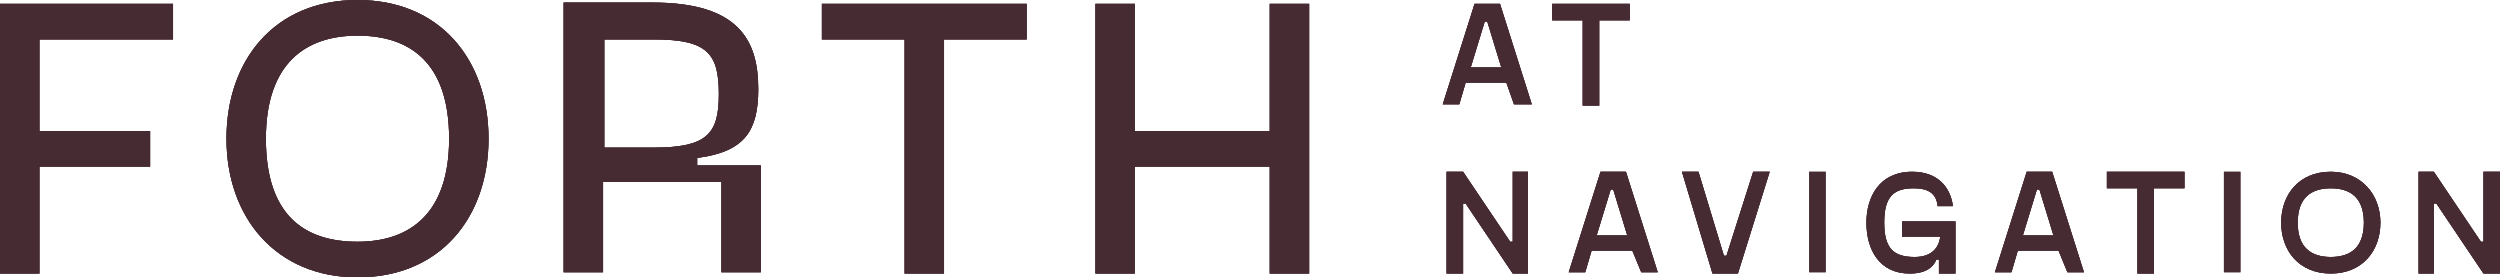<?xml version="1.0" encoding="UTF-8"?> <!-- Generator: Adobe Illustrator 25.0.1, SVG Export Plug-In . SVG Version: 6.00 Build 0) --> <svg xmlns="http://www.w3.org/2000/svg" xmlns:xlink="http://www.w3.org/1999/xlink" version="1.1" id="Layer_1" x="0px" y="0px" viewBox="0 0 196.5 21.8" style="enable-background:new 0 0 196.5 21.8;" xml:space="preserve"> <style type="text/css"> .st0{fill:#E1E4E1;} .st1{fill:#472B33;} .st2{opacity:0.49;} .st3{fill:none;stroke:#FFFFFF;stroke-linecap:square;stroke-miterlimit:10;} .st4{clip-path:url(#SVGID_2_);fill:#472B33;} .st5{fill:none;stroke:#472B33;stroke-miterlimit:10;} .st6{clip-path:url(#SVGID_4_);enable-background:new ;} .st7{clip-path:url(#SVGID_6_);} .st8{clip-path:url(#SVGID_8_);fill:#D4D4D4;} .st9{clip-path:url(#SVGID_8_);} .st10{clip-path:url(#SVGID_12_);enable-background:new ;} .st11{clip-path:url(#SVGID_14_);} .st12{clip-path:url(#SVGID_16_);fill:#D4D4D4;} .st13{clip-path:url(#SVGID_16_);} .st14{clip-path:url(#SVGID_20_);enable-background:new ;} .st15{clip-path:url(#SVGID_22_);} .st16{clip-path:url(#SVGID_24_);fill:#D4D4D4;} .st17{clip-path:url(#SVGID_24_);} .st18{clip-path:url(#SVGID_28_);enable-background:new ;} .st19{clip-path:url(#SVGID_30_);} .st20{clip-path:url(#SVGID_32_);fill:#D4D4D4;} .st21{clip-path:url(#SVGID_32_);} .st22{clip-path:url(#SVGID_36_);fill-rule:evenodd;clip-rule:evenodd;fill:#FFFFFF;} .st23{clip-path:url(#SVGID_38_);fill:#EE694D;} .st24{clip-path:url(#SVGID_40_);enable-background:new ;} .st25{clip-path:url(#SVGID_42_);} .st26{clip-path:url(#SVGID_44_);fill:#D4D4D4;} .st27{clip-path:url(#SVGID_44_);} .st28{clip-path:url(#SVGID_48_);enable-background:new ;} .st29{clip-path:url(#SVGID_50_);} .st30{clip-path:url(#SVGID_52_);fill:#D4D4D4;} .st31{clip-path:url(#SVGID_52_);} .st32{clip-path:url(#SVGID_58_);enable-background:new ;} .st33{clip-path:url(#SVGID_60_);} .st34{clip-path:url(#SVGID_62_);fill:#D4D4D4;} .st35{clip-path:url(#SVGID_62_);} .st36{clip-path:url(#SVGID_68_);} .st37{clip-path:url(#SVGID_70_);fill:#FFFFFF;} .st38{fill:none;stroke:#472B33;stroke-linecap:square;stroke-miterlimit:10;} .st39{clip-path:url(#SVGID_72_);fill:#472B33;} .st40{clip-path:url(#SVGID_76_);enable-background:new ;} .st41{clip-path:url(#SVGID_78_);} .st42{clip-path:url(#SVGID_80_);fill:#D4D4D4;} .st43{clip-path:url(#SVGID_80_);} .st44{fill-rule:evenodd;clip-rule:evenodd;fill:#FFFFFF;} .st45{clip-path:url(#SVGID_92_);} .st46{clip-path:url(#SVGID_94_);fill:#EE694D;} .st47{clip-path:url(#SVGID_96_);} .st48{clip-path:url(#SVGID_98_);fill:#EE694D;} .st49{clip-path:url(#SVGID_100_);} .st50{clip-path:url(#SVGID_102_);fill:#EE694D;} .st51{clip-path:url(#SVGID_104_);} .st52{clip-path:url(#SVGID_106_);fill:#EE694D;} .st53{clip-path:url(#SVGID_108_);enable-background:new ;} .st54{clip-path:url(#SVGID_110_);} .st55{clip-path:url(#SVGID_112_);fill:#D4D4D4;} .st56{clip-path:url(#SVGID_112_);} .st57{clip-path:url(#SVGID_116_);enable-background:new ;} .st58{clip-path:url(#SVGID_118_);} .st59{clip-path:url(#SVGID_120_);fill:#D4D4D4;} .st60{clip-path:url(#SVGID_120_);} .st61{fill:#EE694D;} .st62{clip-path:url(#SVGID_124_);} .st63{clip-path:url(#SVGID_126_);fill:#E1E4E1;} .st64{fill-rule:evenodd;clip-rule:evenodd;fill:#E1E4E1;} .st65{clip-path:url(#SVGID_128_);enable-background:new ;} .st66{clip-path:url(#SVGID_130_);} .st67{clip-path:url(#SVGID_132_);fill:#D4D4D4;} .st68{clip-path:url(#SVGID_132_);} .st69{clip-path:url(#SVGID_136_);} .st70{clip-path:url(#SVGID_138_);fill:#E1E4E1;} .st71{clip-path:url(#SVGID_140_);enable-background:new ;} .st72{clip-path:url(#SVGID_142_);} .st73{clip-path:url(#SVGID_144_);fill:#D4D4D4;} .st74{clip-path:url(#SVGID_144_);} .st75{clip-path:url(#SVGID_148_);} .st76{clip-path:url(#SVGID_150_);fill:#E1E4E1;} .st77{clip-path:url(#SVGID_152_);enable-background:new ;} .st78{clip-path:url(#SVGID_154_);} .st79{clip-path:url(#SVGID_156_);fill:#D4D4D4;} .st80{clip-path:url(#SVGID_156_);} .st81{clip-path:url(#SVGID_160_);} .st82{clip-path:url(#SVGID_162_);fill:#E1E4E1;} .st83{clip-path:url(#SVGID_164_);enable-background:new ;} .st84{clip-path:url(#SVGID_166_);} .st85{clip-path:url(#SVGID_168_);fill:#D4D4D4;} .st86{clip-path:url(#SVGID_168_);} .st87{clip-path:url(#SVGID_172_);} .st88{clip-path:url(#SVGID_174_);fill:#E1E4E1;} .st89{clip-path:url(#SVGID_176_);enable-background:new ;} .st90{clip-path:url(#SVGID_178_);} .st91{clip-path:url(#SVGID_180_);fill:#D4D4D4;} .st92{clip-path:url(#SVGID_180_);} .st93{clip-path:url(#SVGID_184_);} .st94{clip-path:url(#SVGID_186_);fill:#E1E4E1;} .st95{clip-path:url(#SVGID_188_);} .st96{clip-path:url(#SVGID_190_);fill:#E1E4E1;} .st97{fill:#4B2933;} .st98{clip-path:url(#SVGID_194_);} .st99{clip-path:url(#SVGID_196_);fill:#EE694D;} .st100{clip-path:url(#SVGID_198_);} .st101{clip-path:url(#SVGID_200_);fill:#EE694D;} .st102{clip-path:url(#SVGID_202_);} .st103{clip-path:url(#SVGID_204_);fill:#EE694D;} .st104{clip-path:url(#SVGID_206_);} .st105{clip-path:url(#SVGID_208_);fill:#EE694D;} .st106{clip-path:url(#SVGID_210_);} .st107{clip-path:url(#SVGID_212_);fill:#EE694D;} .st108{clip-path:url(#SVGID_214_);} .st109{clip-path:url(#SVGID_216_);fill:#EE694D;} .st110{clip-path:url(#SVGID_218_);} .st111{clip-path:url(#SVGID_220_);fill:#EE694D;} .st112{clip-path:url(#SVGID_222_);} .st113{clip-path:url(#SVGID_224_);fill:#EE694D;} .st114{clip-path:url(#SVGID_226_);} .st115{clip-path:url(#SVGID_228_);fill:#EE694D;} .st116{clip-path:url(#SVGID_230_);} .st117{clip-path:url(#SVGID_232_);fill:#EE694D;} .st118{clip-path:url(#SVGID_234_);} .st119{clip-path:url(#SVGID_236_);fill:#EE694D;} .st120{clip-path:url(#SVGID_238_);} .st121{clip-path:url(#SVGID_240_);fill:#EE694D;} .st122{clip-path:url(#SVGID_242_);} .st123{clip-path:url(#SVGID_244_);fill:#EE694D;} .st124{clip-path:url(#SVGID_246_);} .st125{clip-path:url(#SVGID_248_);fill:#EE694D;} .st126{clip-path:url(#SVGID_250_);} .st127{clip-path:url(#SVGID_252_);fill:#EE694D;} .st128{clip-path:url(#SVGID_254_);} .st129{clip-path:url(#SVGID_256_);fill:#EE694D;} .st130{clip-path:url(#SVGID_258_);} .st131{clip-path:url(#SVGID_260_);fill:#EE694D;} .st132{clip-path:url(#SVGID_262_);} .st133{clip-path:url(#SVGID_264_);fill:#EE694D;} .st134{clip-path:url(#SVGID_266_);} .st135{clip-path:url(#SVGID_268_);fill:#EE694D;} .st136{clip-path:url(#SVGID_270_);} .st137{clip-path:url(#SVGID_272_);fill:#EE694D;} .st138{clip-path:url(#SVGID_274_);} .st139{clip-path:url(#SVGID_276_);fill:#EE694D;} .st140{clip-path:url(#SVGID_278_);} .st141{clip-path:url(#SVGID_280_);fill:#EE694D;} .st142{clip-path:url(#SVGID_282_);} .st143{clip-path:url(#SVGID_284_);fill:#EE694D;} .st144{clip-path:url(#SVGID_286_);} .st145{clip-path:url(#SVGID_288_);fill:#EE694D;} .st146{clip-path:url(#SVGID_290_);} .st147{clip-path:url(#SVGID_292_);fill:#EE694D;} .st148{clip-path:url(#SVGID_294_);} .st149{clip-path:url(#SVGID_296_);fill:#EE694D;} .st150{clip-path:url(#SVGID_298_);} .st151{clip-path:url(#SVGID_300_);fill:#EE694D;} .st152{clip-path:url(#SVGID_302_);} .st153{clip-path:url(#SVGID_304_);fill:#EE694D;} .st154{clip-path:url(#SVGID_306_);} .st155{clip-path:url(#SVGID_308_);fill:#EE694D;} .st156{clip-path:url(#SVGID_310_);} .st157{clip-path:url(#SVGID_312_);fill:#EE694D;} .st158{clip-path:url(#SVGID_314_);} .st159{clip-path:url(#SVGID_316_);fill:#EE694D;} .st160{fill:#ED6A4D;stroke:#EE694D;stroke-miterlimit:10;} .st161{clip-path:url(#SVGID_318_);} .st162{clip-path:url(#SVGID_320_);fill:#EE694D;} .st163{clip-path:url(#SVGID_322_);} .st164{clip-path:url(#SVGID_324_);fill:#EE694D;} .st165{clip-path:url(#SVGID_326_);} .st166{clip-path:url(#SVGID_328_);fill:#EE694D;} .st167{clip-path:url(#SVGID_330_);} .st168{clip-path:url(#SVGID_332_);fill:#EE694D;} .st169{clip-path:url(#SVGID_334_);} .st170{clip-path:url(#SVGID_336_);fill:#EE694D;} .st171{clip-path:url(#SVGID_338_);} .st172{clip-path:url(#SVGID_340_);fill:#EE694D;} .st173{clip-path:url(#SVGID_342_);} .st174{clip-path:url(#SVGID_344_);fill:#EE694D;} .st175{clip-path:url(#SVGID_346_);} .st176{clip-path:url(#SVGID_348_);fill:#EE694D;} .st177{clip-path:url(#SVGID_350_);} .st178{clip-path:url(#SVGID_352_);fill:#EE694D;} .st179{clip-path:url(#SVGID_354_);} .st180{clip-path:url(#SVGID_356_);fill:#EE694D;} .st181{clip-path:url(#SVGID_358_);} .st182{clip-path:url(#SVGID_360_);fill:#EE694D;} .st183{clip-path:url(#SVGID_362_);} .st184{clip-path:url(#SVGID_364_);fill:#EE694D;} .st185{clip-path:url(#SVGID_366_);} .st186{clip-path:url(#SVGID_368_);fill:#EE694D;} .st187{clip-path:url(#SVGID_370_);} .st188{clip-path:url(#SVGID_372_);fill:#EE694D;} .st189{fill:none;stroke:#EE694D;stroke-miterlimit:10;} .st190{clip-path:url(#SVGID_373_);} .st191{clip-path:url(#SVGID_375_);} .st192{clip-path:url(#SVGID_377_);} .st193{clip-path:url(#SVGID_379_);} .st194{clip-path:url(#SVGID_381_);} .st195{clip-path:url(#SVGID_383_);} .st196{clip-path:url(#SVGID_385_);} .st197{clip-path:url(#SVGID_387_);} .st198{clip-path:url(#SVGID_389_);} .st199{clip-path:url(#SVGID_391_);} .st200{clip-path:url(#SVGID_394_);} .st201{clip-path:url(#SVGID_396_);} .st202{clip-path:url(#SVGID_398_);} .st203{clip-path:url(#SVGID_401_);} .st204{clip-path:url(#SVGID_403_);} .st205{clip-path:url(#SVGID_405_);} .st206{clip-path:url(#SVGID_406_);fill:#472B33;} .st207{enable-background:new ;} .st208{clip-path:url(#SVGID_407_);} .st209{clip-path:url(#SVGID_408_);fill:#472B33;} .st210{clip-path:url(#SVGID_409_);} .st211{clip-path:url(#SVGID_410_);fill:#472B33;} .st212{clip-path:url(#SVGID_411_);} .st213{clip-path:url(#SVGID_412_);fill:#472B33;} .st214{clip-path:url(#SVGID_413_);} .st215{clip-path:url(#SVGID_414_);fill:#472B33;} .st216{clip-path:url(#SVGID_415_);} .st217{clip-path:url(#SVGID_416_);fill:#472B33;} .st218{clip-path:url(#SVGID_417_);} .st219{clip-path:url(#SVGID_418_);fill:#472B33;} .st220{clip-path:url(#SVGID_419_);} .st221{clip-path:url(#SVGID_420_);fill:#472B33;} .st222{clip-path:url(#SVGID_421_);} .st223{clip-path:url(#SVGID_422_);fill:#472B33;} .st224{clip-path:url(#SVGID_423_);} .st225{clip-path:url(#SVGID_424_);fill:#472B33;} .st226{clip-path:url(#SVGID_425_);fill:#472B33;} .st227{clip-path:url(#SVGID_426_);} .st228{clip-path:url(#SVGID_427_);fill:#472B33;} .st229{clip-path:url(#SVGID_428_);} .st230{clip-path:url(#SVGID_429_);fill:#472B33;} .st231{clip-path:url(#SVGID_430_);} .st232{clip-path:url(#SVGID_431_);fill:#472B33;} .st233{clip-path:url(#SVGID_432_);fill:#472B33;} .st234{clip-path:url(#SVGID_433_);} .st235{clip-path:url(#SVGID_434_);fill:#472B33;} .st236{clip-path:url(#SVGID_435_);} .st237{clip-path:url(#SVGID_436_);fill:#472B33;} .st238{clip-path:url(#SVGID_437_);} .st239{clip-path:url(#SVGID_439_);} .st240{clip-path:url(#SVGID_441_);} .st241{clip-path:url(#SVGID_443_);} .st242{clip-path:url(#SVGID_445_);} .st243{clip-path:url(#SVGID_447_);} .st244{clip-path:url(#SVGID_449_);} .st245{clip-path:url(#SVGID_451_);} .st246{clip-path:url(#SVGID_453_);} .st247{clip-path:url(#SVGID_455_);} .st248{clip-path:url(#SVGID_458_);} .st249{clip-path:url(#SVGID_460_);} .st250{clip-path:url(#SVGID_462_);} .st251{clip-path:url(#SVGID_465_);} .st252{clip-path:url(#SVGID_467_);} .st253{clip-path:url(#SVGID_470_);} .st254{clip-path:url(#SVGID_474_);} .st255{clip-path:url(#SVGID_478_);} .st256{clip-path:url(#SVGID_482_);} .st257{clip-path:url(#SVGID_486_);} .st258{clip-path:url(#SVGID_490_);} .st259{clip-path:url(#SVGID_494_);} .st260{clip-path:url(#SVGID_498_);} .st261{clip-path:url(#SVGID_502_);} .st262{clip-path:url(#SVGID_506_);} .st263{clip-path:url(#SVGID_512_);} .st264{clip-path:url(#SVGID_516_);} .st265{clip-path:url(#SVGID_520_);} .st266{clip-path:url(#SVGID_526_);} .st267{clip-path:url(#SVGID_530_);} .st268{clip-path:url(#SVGID_534_);} .st269{clip-path:url(#SVGID_536_);fill:#472B33;} .st270{clip-path:url(#SVGID_538_);} .st271{clip-path:url(#SVGID_540_);fill:#472B33;} .st272{clip-path:url(#SVGID_542_);} .st273{clip-path:url(#SVGID_544_);fill:#472B33;} .st274{clip-path:url(#SVGID_546_);} .st275{clip-path:url(#SVGID_548_);fill:#472B33;} .st276{clip-path:url(#SVGID_550_);} .st277{clip-path:url(#SVGID_552_);fill:#472B33;} .st278{clip-path:url(#SVGID_554_);} .st279{clip-path:url(#SVGID_558_);fill:#472B33;} .st280{clip-path:url(#SVGID_562_);} .st281{clip-path:url(#SVGID_566_);fill:#472B33;} .st282{clip-path:url(#SVGID_570_);} .st283{clip-path:url(#SVGID_574_);fill:#472B33;} .st284{clip-path:url(#SVGID_578_);} .st285{clip-path:url(#SVGID_582_);fill:#472B33;} .st286{clip-path:url(#SVGID_586_);} .st287{clip-path:url(#SVGID_590_);fill:#472B33;} .st288{clip-path:url(#SVGID_594_);fill:#472B33;} .st289{clip-path:url(#SVGID_598_);} .st290{clip-path:url(#SVGID_602_);fill:#472B33;} .st291{clip-path:url(#SVGID_606_);} .st292{clip-path:url(#SVGID_610_);fill:#472B33;} .st293{clip-path:url(#SVGID_614_);} .st294{clip-path:url(#SVGID_618_);fill:#472B33;} .st295{clip-path:url(#SVGID_622_);fill:#472B33;} .st296{clip-path:url(#SVGID_626_);} .st297{clip-path:url(#SVGID_630_);fill:#472B33;} .st298{clip-path:url(#SVGID_634_);} .st299{clip-path:url(#SVGID_638_);fill:#472B33;} .st300{clip-path:url(#SVGID_642_);} .st301{clip-path:url(#SVGID_650_);} .st302{clip-path:url(#SVGID_658_);} .st303{clip-path:url(#SVGID_666_);} .st304{clip-path:url(#SVGID_674_);} .st305{clip-path:url(#SVGID_682_);} .st306{clip-path:url(#SVGID_690_);} .st307{clip-path:url(#SVGID_698_);} .st308{clip-path:url(#SVGID_706_);} .st309{clip-path:url(#SVGID_714_);} .st310{clip-path:url(#SVGID_726_);} .st311{clip-path:url(#SVGID_734_);} .st312{clip-path:url(#SVGID_742_);} .st313{clip-path:url(#SVGID_750_);} .st314{clip-path:url(#SVGID_754_);} </style> <g> <g> <g> <defs> <polygon id="SVGID_469_" points="0,0.3 0,21.5 3.1,21.5 3.1,13.1 11.8,13.1 11.8,10.3 3.1,10.3 3.1,3.1 13.6,3.1 13.6,0.3 "></polygon> </defs> <clipPath id="SVGID_2_"> <use xlink:href="#SVGID_469_" style="overflow:visible;"></use> </clipPath> <g style="clip-path:url(#SVGID_2_);"> <defs> <rect id="SVGID_471_" x="-53.2" y="-35.5" width="1080" height="810"></rect> </defs> <clipPath id="SVGID_4_"> <use xlink:href="#SVGID_471_" style="overflow:visible;"></use> </clipPath> </g> </g> <g> <g> <g> <g> <defs> <path id="SVGID_473_" d="M28.1,0c-6.5,0-10.3,4.7-10.3,10.9c0,6.2,3.9,10.9,10.3,10.9c6.5,0,10.3-4.7,10.3-10.9 C38.4,4.7,34.6,0,28.1,0 M28.1,19c-4.2,0-7.2-2.1-7.2-8.1c0-5.9,3.1-8.1,7.2-8.1c4.1,0,7.2,2.1,7.2,8.1 C35.3,16.8,32.2,19,28.1,19"></path> </defs> <clipPath id="SVGID_6_"> <use xlink:href="#SVGID_473_" style="overflow:visible;"></use> </clipPath> <g class="st7"> <defs> <rect id="SVGID_475_" x="17.2" y="-0.2" width="21.8" height="22.5"></rect> </defs> <clipPath id="SVGID_8_"> <use xlink:href="#SVGID_475_" style="overflow:visible;"></use> </clipPath> </g> </g> </g> </g> </g> <g> <defs> <polygon id="SVGID_477_" points="64.6,3.1 71.1,3.1 71.1,21.5 74.2,21.5 74.2,3.1 80.7,3.1 80.7,0.3 64.6,0.3 "></polygon> </defs> <clipPath id="SVGID_10_"> <use xlink:href="#SVGID_477_" style="overflow:visible;"></use> </clipPath> <g style="clip-path:url(#SVGID_10_);"> <defs> <rect id="SVGID_479_" x="-53.2" y="-35.5" width="1080" height="810"></rect> </defs> <clipPath id="SVGID_12_"> <use xlink:href="#SVGID_479_" style="overflow:visible;"></use> </clipPath> </g> </g> <g> <defs> <polygon id="SVGID_481_" points="99.8,0.3 99.8,10.3 89.2,10.3 89.2,0.3 86.1,0.3 86.1,21.5 89.2,21.5 89.2,13.1 99.8,13.1 99.8,21.5 102.9,21.5 102.9,0.3 "></polygon> </defs> <clipPath id="SVGID_14_"> <use xlink:href="#SVGID_481_" style="overflow:visible;"></use> </clipPath> <g class="st11"> <defs> <rect id="SVGID_483_" x="-53.2" y="-35.5" width="1080" height="810"></rect> </defs> <clipPath id="SVGID_16_"> <use xlink:href="#SVGID_483_" style="overflow:visible;"></use> </clipPath> </g> </g> <g> <defs> <path id="SVGID_485_" d="M54.9,12.4c3.7-0.5,4.7-2.2,4.7-5.4c0-3.8-1.5-6.8-8.3-6.8h-7v21.2h3.1v-7.1h9.3v7.1h3.1v-8.4h-5V12.4z M47.5,11.6V3.1h3.9c4.2,0,5.1,1.1,5.1,4.3c0,3.1-0.9,4.2-5.1,4.2H47.5z"></path> </defs> <clipPath id="SVGID_18_"> <use xlink:href="#SVGID_485_" style="overflow:visible;"></use> </clipPath> <g style="clip-path:url(#SVGID_18_);"> <defs> <rect id="SVGID_487_" x="-53.2" y="-35.5" width="1080" height="810"></rect> </defs> <clipPath id="SVGID_20_"> <use xlink:href="#SVGID_487_" style="overflow:visible;"></use> </clipPath> </g> </g> <g> <defs> <path id="SVGID_489_" d="M118.4,6.5h-3.2l-0.5,1.7h-1.3l2.5-7.9h2l2.5,7.9H119L118.4,6.5z M118,5.3l-1.1-3.6h-0.2l-1.1,3.6H118z "></path> </defs> <clipPath id="SVGID_22_"> <use xlink:href="#SVGID_489_" style="overflow:visible;"></use> </clipPath> <g class="st15"> <defs> <rect id="SVGID_491_" x="-53.2" y="-35.5" width="1080" height="810"></rect> </defs> <clipPath id="SVGID_24_"> <use xlink:href="#SVGID_491_" style="overflow:visible;"></use> </clipPath> </g> </g> <g> <defs> <polygon id="SVGID_493_" points="128.1,1.6 125.7,1.6 125.7,8.3 124.4,8.3 124.4,1.6 122,1.6 122,0.3 128.1,0.3 "></polygon> </defs> <clipPath id="SVGID_26_"> <use xlink:href="#SVGID_493_" style="overflow:visible;"></use> </clipPath> <g style="clip-path:url(#SVGID_26_);"> <defs> <rect id="SVGID_495_" x="-53.2" y="-35.5" width="1080" height="810"></rect> </defs> <clipPath id="SVGID_28_"> <use xlink:href="#SVGID_495_" style="overflow:visible;"></use> </clipPath> </g> </g> <g> <defs> <polygon id="SVGID_497_" points="120.1,13.5 120.1,21.5 118.9,21.5 115.2,16 115,16 115,21.5 113.7,21.5 113.7,13.5 115,13.5 118.7,19 118.9,19 118.9,13.5 "></polygon> </defs> <clipPath id="SVGID_30_"> <use xlink:href="#SVGID_497_" style="overflow:visible;"></use> </clipPath> <g class="st19"> <defs> <rect id="SVGID_499_" x="-53.2" y="-35.5" width="1080" height="810"></rect> </defs> <clipPath id="SVGID_32_"> <use xlink:href="#SVGID_499_" style="overflow:visible;"></use> </clipPath> </g> </g> <g> <defs> <path id="SVGID_501_" d="M128.3,19.7h-3.2l-0.5,1.7h-1.3l2.5-7.9h2l2.5,7.9h-1.3L128.3,19.7z M127.9,18.5l-1.1-3.6h-0.2 l-1.1,3.6H127.9z"></path> </defs> <clipPath id="SVGID_34_"> <use xlink:href="#SVGID_501_" style="overflow:visible;"></use> </clipPath> <g style="clip-path:url(#SVGID_34_);"> <defs> <rect id="SVGID_503_" x="-53.2" y="-35.5" width="1080" height="810"></rect> </defs> <clipPath id="SVGID_36_"> <use xlink:href="#SVGID_503_" style="overflow:visible;"></use> </clipPath> </g> </g> <g> <defs> <polygon id="SVGID_505_" points="135.5,20.1 135.7,20.1 137.8,13.5 139.1,13.5 136.6,21.5 134.6,21.5 132.2,13.5 133.5,13.5 "></polygon> </defs> <clipPath id="SVGID_38_"> <use xlink:href="#SVGID_505_" style="overflow:visible;"></use> </clipPath> <g style="clip-path:url(#SVGID_38_);"> <defs> <rect id="SVGID_507_" x="-53.2" y="-35.5" width="1080" height="810"></rect> </defs> <clipPath id="SVGID_40_"> <use xlink:href="#SVGID_507_" style="overflow:visible;"></use> </clipPath> </g> </g> <g> <defs> <rect id="SVGID_509_" x="142.2" y="13.5" width="1.3" height="7.9"></rect> </defs> <clipPath id="SVGID_42_"> <use xlink:href="#SVGID_509_" style="overflow:visible;"></use> </clipPath> </g> <g> <defs> <path id="SVGID_511_" d="M153.7,17.5v4h-1.3v-1.1h-0.2c-0.2,0.5-0.7,1.1-2.1,1.1c-2.4,0-3.4-1.9-3.4-4c0-2,1-4,3.6-4 c2,0,3,1.2,3.2,2.7h-1.2c-0.1-0.9-0.6-1.4-1.9-1.4c-1.6,0-2.3,0.7-2.3,2.7c0,2.1,0.8,2.7,2.4,2.7c1.3,0,1.9-0.7,2-1.6h-3v-1.2 H153.7z"></path> </defs> <clipPath id="SVGID_44_"> <use xlink:href="#SVGID_511_" style="overflow:visible;"></use> </clipPath> <g class="st27"> <defs> <rect id="SVGID_513_" x="-53.2" y="-35.5" width="1080" height="810"></rect> </defs> <clipPath id="SVGID_46_"> <use xlink:href="#SVGID_513_" style="overflow:visible;"></use> </clipPath> </g> </g> <g> <defs> <path id="SVGID_515_" d="M161.8,19.7h-3.2l-0.5,1.7h-1.3l2.5-7.9h2l2.5,7.9h-1.3L161.8,19.7z M161.4,18.5l-1.1-3.6h-0.2 l-1.1,3.6H161.4z"></path> </defs> <clipPath id="SVGID_48_"> <use xlink:href="#SVGID_515_" style="overflow:visible;"></use> </clipPath> <g style="clip-path:url(#SVGID_48_);"> <defs> <rect id="SVGID_517_" x="-53.2" y="-35.5" width="1080" height="810"></rect> </defs> <clipPath id="SVGID_50_"> <use xlink:href="#SVGID_517_" style="overflow:visible;"></use> </clipPath> </g> </g> <g> <defs> <polygon id="SVGID_519_" points="171.7,14.8 169.3,14.8 169.3,21.5 168,21.5 168,14.8 165.6,14.8 165.6,13.5 171.7,13.5 "></polygon> </defs> <clipPath id="SVGID_52_"> <use xlink:href="#SVGID_519_" style="overflow:visible;"></use> </clipPath> <g class="st31"> <defs> <rect id="SVGID_521_" x="-53.2" y="-35.5" width="1080" height="810"></rect> </defs> <clipPath id="SVGID_54_"> <use xlink:href="#SVGID_521_" style="overflow:visible;"></use> </clipPath> </g> </g> <g> <defs> <rect id="SVGID_523_" x="174.8" y="13.5" width="1.3" height="7.9"></rect> </defs> <clipPath id="SVGID_56_"> <use xlink:href="#SVGID_523_" style="overflow:visible;"></use> </clipPath> </g> <g> <defs> <path id="SVGID_525_" d="M179.3,17.5c0-2.2,1.4-4,3.9-4c2.4,0,3.9,1.8,3.9,4c0,2.2-1.4,4-3.9,4 C180.7,21.5,179.3,19.7,179.3,17.5 M185.8,17.5c0-2-1.1-2.7-2.6-2.7c-1.5,0-2.6,0.7-2.6,2.7c0,2,1.1,2.7,2.6,2.7 C184.7,20.2,185.8,19.5,185.8,17.5"></path> </defs> <clipPath id="SVGID_58_"> <use xlink:href="#SVGID_525_" style="overflow:visible;"></use> </clipPath> <g style="clip-path:url(#SVGID_58_);"> <defs> <rect id="SVGID_527_" x="-53.2" y="-35.5" width="1080" height="810"></rect> </defs> <clipPath id="SVGID_60_"> <use xlink:href="#SVGID_527_" style="overflow:visible;"></use> </clipPath> </g> </g> <g> <defs> <polygon id="SVGID_529_" points="196.5,13.5 196.5,21.5 195.2,21.5 191.5,16 191.3,16 191.3,21.5 190.1,21.5 190.1,13.5 191.3,13.5 195,19 195.2,19 195.2,13.5 "></polygon> </defs> <clipPath id="SVGID_62_"> <use xlink:href="#SVGID_529_" style="overflow:visible;"></use> </clipPath> <g class="st35"> <defs> <rect id="SVGID_531_" x="-53.2" y="-35.5" width="1080" height="810"></rect> </defs> <clipPath id="SVGID_64_"> <use xlink:href="#SVGID_531_" style="overflow:visible;"></use> </clipPath> </g> </g> </g> <g> <g> <defs> <polygon id="SVGID_533_" points="0,0.3 0,21.5 3.1,21.5 3.1,13.1 11.8,13.1 11.8,10.3 3.1,10.3 3.1,3.1 13.6,3.1 13.6,0.3 "></polygon> </defs> <use xlink:href="#SVGID_533_" style="overflow:visible;fill-rule:evenodd;clip-rule:evenodd;fill:#472B33;"></use> <clipPath id="SVGID_66_"> <use xlink:href="#SVGID_533_" style="overflow:visible;"></use> </clipPath> <g style="clip-path:url(#SVGID_66_);"> <defs> <rect id="SVGID_535_" x="-53.2" y="-35.5" width="1080" height="810"></rect> </defs> <use xlink:href="#SVGID_535_" style="overflow:visible;fill:#472B33;"></use> <clipPath id="SVGID_68_"> <use xlink:href="#SVGID_535_" style="overflow:visible;"></use> </clipPath> <rect x="-3.8" y="-3.4" style="clip-path:url(#SVGID_68_);fill:#472B33;" width="21.1" height="28.7"></rect> </g> </g> <g> <g class="st207"> <g> <g> <defs> <path id="SVGID_537_" d="M28.1,0c-6.5,0-10.3,4.7-10.3,10.9c0,6.2,3.9,10.9,10.3,10.9c6.5,0,10.3-4.7,10.3-10.9 C38.4,4.7,34.6,0,28.1,0 M28.1,19c-4.2,0-7.2-2.1-7.2-8.1c0-5.9,3.1-8.1,7.2-8.1c4.1,0,7.2,2.1,7.2,8.1 C35.3,16.8,32.2,19,28.1,19"></path> </defs> <use xlink:href="#SVGID_537_" style="overflow:visible;fill-rule:evenodd;clip-rule:evenodd;fill:#472B33;"></use> <clipPath id="SVGID_70_"> <use xlink:href="#SVGID_537_" style="overflow:visible;"></use> </clipPath> <g style="clip-path:url(#SVGID_70_);"> <defs> <rect id="SVGID_539_" x="17.2" y="-0.2" width="21.8" height="22.5"></rect> </defs> <use xlink:href="#SVGID_539_" style="overflow:visible;fill:#472B33;"></use> <clipPath id="SVGID_72_"> <use xlink:href="#SVGID_539_" style="overflow:visible;"></use> </clipPath> <rect x="14" y="-3.8" class="st39" width="28.2" height="29.3"></rect> </g> </g> </g> </g> </g> <g> <defs> <polygon id="SVGID_541_" points="64.6,3.1 71.1,3.1 71.1,21.5 74.2,21.5 74.2,3.1 80.7,3.1 80.7,0.3 64.6,0.3 "></polygon> </defs> <use xlink:href="#SVGID_541_" style="overflow:visible;fill-rule:evenodd;clip-rule:evenodd;fill:#472B33;"></use> <clipPath id="SVGID_74_"> <use xlink:href="#SVGID_541_" style="overflow:visible;"></use> </clipPath> <g style="clip-path:url(#SVGID_74_);"> <defs> <rect id="SVGID_543_" x="-53.2" y="-35.5" width="1080" height="810"></rect> </defs> <use xlink:href="#SVGID_543_" style="overflow:visible;fill:#472B33;"></use> <clipPath id="SVGID_76_"> <use xlink:href="#SVGID_543_" style="overflow:visible;"></use> </clipPath> <rect x="60.8" y="-3.4" style="clip-path:url(#SVGID_76_);fill:#472B33;" width="23.6" height="28.7"></rect> </g> </g> <g> <defs> <polygon id="SVGID_545_" points="99.8,0.3 99.8,10.3 89.2,10.3 89.2,0.3 86.1,0.3 86.1,21.5 89.2,21.5 89.2,13.1 99.8,13.1 99.8,21.5 102.9,21.5 102.9,0.3 "></polygon> </defs> <use xlink:href="#SVGID_545_" style="overflow:visible;fill-rule:evenodd;clip-rule:evenodd;fill:#472B33;"></use> <clipPath id="SVGID_78_"> <use xlink:href="#SVGID_545_" style="overflow:visible;"></use> </clipPath> <g class="st41"> <defs> <rect id="SVGID_547_" x="-53.2" y="-35.5" width="1080" height="810"></rect> </defs> <use xlink:href="#SVGID_547_" style="overflow:visible;fill:#472B33;"></use> <clipPath id="SVGID_80_"> <use xlink:href="#SVGID_547_" style="overflow:visible;"></use> </clipPath> <rect x="82.4" y="-3.4" style="clip-path:url(#SVGID_80_);fill:#472B33;" width="24.3" height="28.7"></rect> </g> </g> <g> <defs> <path id="SVGID_549_" d="M54.9,12.4c3.7-0.5,4.7-2.2,4.7-5.4c0-3.8-1.5-6.8-8.3-6.8h-7v21.2h3.1v-7.1h9.3v7.1h3.1v-8.4h-5V12.4z M47.5,11.6V3.1h3.9c4.2,0,5.1,1.1,5.1,4.3c0,3.1-0.9,4.2-5.1,4.2H47.5z"></path> </defs> <use xlink:href="#SVGID_549_" style="overflow:visible;fill-rule:evenodd;clip-rule:evenodd;fill:#472B33;"></use> <clipPath id="SVGID_82_"> <use xlink:href="#SVGID_549_" style="overflow:visible;"></use> </clipPath> <g style="clip-path:url(#SVGID_82_);"> <defs> <rect id="SVGID_551_" x="-53.2" y="-35.5" width="1080" height="810"></rect> </defs> <use xlink:href="#SVGID_551_" style="overflow:visible;fill:#472B33;"></use> <clipPath id="SVGID_84_"> <use xlink:href="#SVGID_551_" style="overflow:visible;"></use> </clipPath> <rect x="40.6" y="-3.4" style="clip-path:url(#SVGID_84_);fill:#472B33;" width="23" height="28.7"></rect> </g> </g> <g> <defs> <path id="SVGID_553_" d="M118.4,6.5h-3.2l-0.5,1.7h-1.3l2.5-7.9h2l2.5,7.9H119L118.4,6.5z M118,5.3l-1.1-3.6h-0.2l-1.1,3.6H118z "></path> </defs> <use xlink:href="#SVGID_553_" style="overflow:visible;fill-rule:evenodd;clip-rule:evenodd;fill:#472B33;"></use> <clipPath id="SVGID_86_"> <use xlink:href="#SVGID_553_" style="overflow:visible;"></use> </clipPath> <g style="clip-path:url(#SVGID_86_);"> <defs> <rect id="SVGID_556_" x="-53.2" y="-35.5" width="1080" height="810"></rect> </defs> <use xlink:href="#SVGID_556_" style="overflow:visible;fill:#472B33;"></use> <clipPath id="SVGID_88_"> <use xlink:href="#SVGID_556_" style="overflow:visible;"></use> </clipPath> <rect x="109.6" y="-3.4" style="clip-path:url(#SVGID_88_);fill:#472B33;" width="14.4" height="15.4"></rect> </g> </g> <g> <defs> <polygon id="SVGID_560_" points="128.1,1.6 125.7,1.6 125.7,8.3 124.4,8.3 124.4,1.6 122,1.6 122,0.3 128.1,0.3 "></polygon> </defs> <use xlink:href="#SVGID_560_" style="overflow:visible;fill-rule:evenodd;clip-rule:evenodd;fill:#472B33;"></use> <clipPath id="SVGID_90_"> <use xlink:href="#SVGID_560_" style="overflow:visible;"></use> </clipPath> <g style="clip-path:url(#SVGID_90_);"> <defs> <rect id="SVGID_564_" x="-53.2" y="-35.5" width="1080" height="810"></rect> </defs> <use xlink:href="#SVGID_564_" style="overflow:visible;fill:#472B33;"></use> <clipPath id="SVGID_92_"> <use xlink:href="#SVGID_564_" style="overflow:visible;"></use> </clipPath> <rect x="118.3" y="-3.4" style="clip-path:url(#SVGID_92_);fill:#472B33;" width="13.5" height="15.4"></rect> </g> </g> <g> <defs> <polygon id="SVGID_568_" points="120.1,13.5 120.1,21.5 118.9,21.5 115.2,16 115,16 115,21.5 113.7,21.5 113.7,13.5 115,13.5 118.7,19 118.9,19 118.9,13.5 "></polygon> </defs> <use xlink:href="#SVGID_568_" style="overflow:visible;fill-rule:evenodd;clip-rule:evenodd;fill:#472B33;"></use> <clipPath id="SVGID_94_"> <use xlink:href="#SVGID_568_" style="overflow:visible;"></use> </clipPath> <g style="clip-path:url(#SVGID_94_);"> <defs> <rect id="SVGID_572_" x="-53.2" y="-35.5" width="1080" height="810"></rect> </defs> <use xlink:href="#SVGID_572_" style="overflow:visible;fill:#472B33;"></use> <clipPath id="SVGID_96_"> <use xlink:href="#SVGID_572_" style="overflow:visible;"></use> </clipPath> <rect x="110" y="9.8" style="clip-path:url(#SVGID_96_);fill:#472B33;" width="13.9" height="15.4"></rect> </g> </g> <g> <defs> <path id="SVGID_576_" d="M128.3,19.7h-3.2l-0.5,1.7h-1.3l2.5-7.9h2l2.5,7.9h-1.3L128.3,19.7z M127.9,18.5l-1.1-3.6h-0.2 l-1.1,3.6H127.9z"></path> </defs> <use xlink:href="#SVGID_576_" style="overflow:visible;fill-rule:evenodd;clip-rule:evenodd;fill:#472B33;"></use> <clipPath id="SVGID_98_"> <use xlink:href="#SVGID_576_" style="overflow:visible;"></use> </clipPath> <g style="clip-path:url(#SVGID_98_);"> <defs> <rect id="SVGID_580_" x="-53.2" y="-35.5" width="1080" height="810"></rect> </defs> <use xlink:href="#SVGID_580_" style="overflow:visible;fill:#472B33;"></use> <clipPath id="SVGID_100_"> <use xlink:href="#SVGID_580_" style="overflow:visible;"></use> </clipPath> <rect x="119.5" y="9.8" style="clip-path:url(#SVGID_100_);fill:#472B33;" width="14.4" height="15.4"></rect> </g> </g> <g> <defs> <polygon id="SVGID_584_" points="135.5,20.1 135.7,20.1 137.8,13.5 139.1,13.5 136.6,21.5 134.6,21.5 132.2,13.5 133.5,13.5 "></polygon> </defs> <use xlink:href="#SVGID_584_" style="overflow:visible;fill-rule:evenodd;clip-rule:evenodd;fill:#472B33;"></use> <clipPath id="SVGID_102_"> <use xlink:href="#SVGID_584_" style="overflow:visible;"></use> </clipPath> <g style="clip-path:url(#SVGID_102_);"> <defs> <rect id="SVGID_588_" x="-53.2" y="-35.5" width="1080" height="810"></rect> </defs> <use xlink:href="#SVGID_588_" style="overflow:visible;fill:#472B33;"></use> <clipPath id="SVGID_104_"> <use xlink:href="#SVGID_588_" style="overflow:visible;"></use> </clipPath> <rect x="128.4" y="9.8" style="clip-path:url(#SVGID_104_);fill:#472B33;" width="14.4" height="15.4"></rect> </g> </g> <g> <defs> <rect id="SVGID_592_" x="142.2" y="13.5" width="1.3" height="7.9"></rect> </defs> <use xlink:href="#SVGID_592_" style="overflow:visible;fill:#472B33;"></use> <clipPath id="SVGID_106_"> <use xlink:href="#SVGID_592_" style="overflow:visible;"></use> </clipPath> <rect x="138.4" y="9.8" style="clip-path:url(#SVGID_106_);fill:#472B33;" width="8.8" height="15.4"></rect> </g> <g> <defs> <path id="SVGID_596_" d="M153.7,17.5v4h-1.3v-1.1h-0.2c-0.2,0.5-0.7,1.1-2.1,1.1c-2.4,0-3.4-1.9-3.4-4c0-2,1-4,3.6-4 c2,0,3,1.2,3.2,2.7h-1.2c-0.1-0.9-0.6-1.4-1.9-1.4c-1.6,0-2.3,0.7-2.3,2.7c0,2.1,0.8,2.7,2.4,2.7c1.3,0,1.9-0.7,2-1.6h-3v-1.2 H153.7z"></path> </defs> <use xlink:href="#SVGID_596_" style="overflow:visible;fill-rule:evenodd;clip-rule:evenodd;fill:#472B33;"></use> <clipPath id="SVGID_108_"> <use xlink:href="#SVGID_596_" style="overflow:visible;"></use> </clipPath> <g style="clip-path:url(#SVGID_108_);"> <defs> <rect id="SVGID_600_" x="-53.2" y="-35.5" width="1080" height="810"></rect> </defs> <use xlink:href="#SVGID_600_" style="overflow:visible;fill:#472B33;"></use> <clipPath id="SVGID_110_"> <use xlink:href="#SVGID_600_" style="overflow:visible;"></use> </clipPath> <rect x="143" y="9.8" style="clip-path:url(#SVGID_110_);fill:#472B33;" width="14.5" height="15.4"></rect> </g> </g> <g> <defs> <path id="SVGID_604_" d="M161.8,19.7h-3.2l-0.5,1.7h-1.3l2.5-7.9h2l2.5,7.9h-1.3L161.8,19.7z M161.4,18.5l-1.1-3.6h-0.2 l-1.1,3.6H161.4z"></path> </defs> <use xlink:href="#SVGID_604_" style="overflow:visible;fill-rule:evenodd;clip-rule:evenodd;fill:#472B33;"></use> <clipPath id="SVGID_112_"> <use xlink:href="#SVGID_604_" style="overflow:visible;"></use> </clipPath> <g class="st56"> <defs> <rect id="SVGID_608_" x="-53.2" y="-35.5" width="1080" height="810"></rect> </defs> <use xlink:href="#SVGID_608_" style="overflow:visible;fill:#472B33;"></use> <clipPath id="SVGID_114_"> <use xlink:href="#SVGID_608_" style="overflow:visible;"></use> </clipPath> <rect x="153" y="9.8" style="clip-path:url(#SVGID_114_);fill:#472B33;" width="14.4" height="15.4"></rect> </g> </g> <g> <defs> <polygon id="SVGID_612_" points="171.7,14.8 169.3,14.8 169.3,21.5 168,21.5 168,14.8 165.6,14.8 165.6,13.5 171.7,13.5 "></polygon> </defs> <use xlink:href="#SVGID_612_" style="overflow:visible;fill-rule:evenodd;clip-rule:evenodd;fill:#472B33;"></use> <clipPath id="SVGID_116_"> <use xlink:href="#SVGID_612_" style="overflow:visible;"></use> </clipPath> <g style="clip-path:url(#SVGID_116_);"> <defs> <rect id="SVGID_616_" x="-53.2" y="-35.5" width="1080" height="810"></rect> </defs> <use xlink:href="#SVGID_616_" style="overflow:visible;fill:#472B33;"></use> <clipPath id="SVGID_118_"> <use xlink:href="#SVGID_616_" style="overflow:visible;"></use> </clipPath> <rect x="161.9" y="9.8" style="clip-path:url(#SVGID_118_);fill:#472B33;" width="13.5" height="15.4"></rect> </g> </g> <g> <defs> <rect id="SVGID_620_" x="174.8" y="13.5" width="1.3" height="7.9"></rect> </defs> <use xlink:href="#SVGID_620_" style="overflow:visible;fill:#472B33;"></use> <clipPath id="SVGID_120_"> <use xlink:href="#SVGID_620_" style="overflow:visible;"></use> </clipPath> <rect x="171" y="9.8" style="clip-path:url(#SVGID_120_);fill:#472B33;" width="8.8" height="15.4"></rect> </g> <g> <defs> <path id="SVGID_624_" d="M179.3,17.5c0-2.2,1.4-4,3.9-4c2.4,0,3.9,1.8,3.9,4c0,2.2-1.4,4-3.9,4 C180.7,21.5,179.3,19.7,179.3,17.5 M185.8,17.5c0-2-1.1-2.7-2.6-2.7c-1.5,0-2.6,0.7-2.6,2.7c0,2,1.1,2.7,2.6,2.7 C184.7,20.2,185.8,19.5,185.8,17.5"></path> </defs> <use xlink:href="#SVGID_624_" style="overflow:visible;fill-rule:evenodd;clip-rule:evenodd;fill:#472B33;"></use> <clipPath id="SVGID_122_"> <use xlink:href="#SVGID_624_" style="overflow:visible;"></use> </clipPath> <g style="clip-path:url(#SVGID_122_);"> <defs> <rect id="SVGID_628_" x="-53.2" y="-35.5" width="1080" height="810"></rect> </defs> <use xlink:href="#SVGID_628_" style="overflow:visible;fill:#472B33;"></use> <clipPath id="SVGID_124_"> <use xlink:href="#SVGID_628_" style="overflow:visible;"></use> </clipPath> <rect x="175.5" y="9.8" style="clip-path:url(#SVGID_124_);fill:#472B33;" width="15.3" height="15.4"></rect> </g> </g> <g> <defs> <polygon id="SVGID_632_" points="196.5,13.5 196.5,21.5 195.2,21.5 191.5,16 191.3,16 191.3,21.5 190.1,21.5 190.1,13.5 191.3,13.5 195,19 195.2,19 195.2,13.5 "></polygon> </defs> <use xlink:href="#SVGID_632_" style="overflow:visible;fill-rule:evenodd;clip-rule:evenodd;fill:#472B33;"></use> <clipPath id="SVGID_126_"> <use xlink:href="#SVGID_632_" style="overflow:visible;"></use> </clipPath> <g style="clip-path:url(#SVGID_126_);"> <defs> <rect id="SVGID_636_" x="-53.2" y="-35.5" width="1080" height="810"></rect> </defs> <use xlink:href="#SVGID_636_" style="overflow:visible;fill:#472B33;"></use> <clipPath id="SVGID_128_"> <use xlink:href="#SVGID_636_" style="overflow:visible;"></use> </clipPath> <rect x="186.3" y="9.8" style="clip-path:url(#SVGID_128_);fill:#472B33;" width="13.9" height="15.4"></rect> </g> </g> </g> <g> <g> <defs> <polygon id="SVGID_640_" points="0,0.3 0,21.5 3.1,21.5 3.1,13.1 11.8,13.1 11.8,10.3 3.1,10.3 3.1,3.1 13.6,3.1 13.6,0.3 "></polygon> </defs> <clipPath id="SVGID_130_"> <use xlink:href="#SVGID_640_" style="overflow:visible;"></use> </clipPath> <g class="st66"> <defs> <rect id="SVGID_644_" x="-53.2" y="-35.5" width="1080" height="810"></rect> </defs> <clipPath id="SVGID_132_"> <use xlink:href="#SVGID_644_" style="overflow:visible;"></use> </clipPath> </g> </g> <g> <g> <g> <g> <defs> <path id="SVGID_648_" d="M28.1,0c-6.5,0-10.3,4.7-10.3,10.9c0,6.2,3.9,10.9,10.3,10.9c6.5,0,10.3-4.7,10.3-10.9 C38.4,4.7,34.6,0,28.1,0 M28.1,19c-4.2,0-7.2-2.1-7.2-8.1c0-5.9,3.1-8.1,7.2-8.1c4.1,0,7.2,2.1,7.2,8.1 C35.3,16.8,32.2,19,28.1,19"></path> </defs> <clipPath id="SVGID_134_"> <use xlink:href="#SVGID_648_" style="overflow:visible;"></use> </clipPath> <g style="clip-path:url(#SVGID_134_);"> <defs> <rect id="SVGID_652_" x="17.2" y="-0.2" width="21.8" height="22.5"></rect> </defs> <clipPath id="SVGID_136_"> <use xlink:href="#SVGID_652_" style="overflow:visible;"></use> </clipPath> </g> </g> </g> </g> </g> <g> <defs> <polygon id="SVGID_656_" points="64.6,3.1 71.1,3.1 71.1,21.5 74.2,21.5 74.2,3.1 80.7,3.1 80.7,0.3 64.6,0.3 "></polygon> </defs> <clipPath id="SVGID_138_"> <use xlink:href="#SVGID_656_" style="overflow:visible;"></use> </clipPath> <g style="clip-path:url(#SVGID_138_);"> <defs> <rect id="SVGID_660_" x="-53.2" y="-35.5" width="1080" height="810"></rect> </defs> <clipPath id="SVGID_140_"> <use xlink:href="#SVGID_660_" style="overflow:visible;"></use> </clipPath> </g> </g> <g> <defs> <polygon id="SVGID_664_" points="99.8,0.3 99.8,10.3 89.2,10.3 89.2,0.3 86.1,0.3 86.1,21.5 89.2,21.5 89.2,13.1 99.8,13.1 99.8,21.5 102.9,21.5 102.9,0.3 "></polygon> </defs> <clipPath id="SVGID_142_"> <use xlink:href="#SVGID_664_" style="overflow:visible;"></use> </clipPath> <g class="st72"> <defs> <rect id="SVGID_668_" x="-53.2" y="-35.5" width="1080" height="810"></rect> </defs> <clipPath id="SVGID_144_"> <use xlink:href="#SVGID_668_" style="overflow:visible;"></use> </clipPath> </g> </g> <g> <defs> <path id="SVGID_672_" d="M54.9,12.4c3.7-0.5,4.7-2.2,4.7-5.4c0-3.8-1.5-6.8-8.3-6.8h-7v21.2h3.1v-7.1h9.3v7.1h3.1v-8.4h-5V12.4z M47.5,11.6V3.1h3.9c4.2,0,5.1,1.1,5.1,4.3c0,3.1-0.9,4.2-5.1,4.2H47.5z"></path> </defs> <clipPath id="SVGID_146_"> <use xlink:href="#SVGID_672_" style="overflow:visible;"></use> </clipPath> <g style="clip-path:url(#SVGID_146_);"> <defs> <rect id="SVGID_676_" x="-53.2" y="-35.5" width="1080" height="810"></rect> </defs> <clipPath id="SVGID_148_"> <use xlink:href="#SVGID_676_" style="overflow:visible;"></use> </clipPath> </g> </g> <g> <defs> <path id="SVGID_680_" d="M118.4,6.5h-3.2l-0.5,1.7h-1.3l2.5-7.9h2l2.5,7.9H119L118.4,6.5z M118,5.3l-1.1-3.6h-0.2l-1.1,3.6H118z "></path> </defs> <clipPath id="SVGID_150_"> <use xlink:href="#SVGID_680_" style="overflow:visible;"></use> </clipPath> <g style="clip-path:url(#SVGID_150_);"> <defs> <rect id="SVGID_684_" x="-53.2" y="-35.5" width="1080" height="810"></rect> </defs> <clipPath id="SVGID_152_"> <use xlink:href="#SVGID_684_" style="overflow:visible;"></use> </clipPath> </g> </g> <g> <defs> <polygon id="SVGID_688_" points="128.1,1.6 125.7,1.6 125.7,8.3 124.4,8.3 124.4,1.6 122,1.6 122,0.3 128.1,0.3 "></polygon> </defs> <clipPath id="SVGID_154_"> <use xlink:href="#SVGID_688_" style="overflow:visible;"></use> </clipPath> <g class="st78"> <defs> <rect id="SVGID_692_" x="-53.2" y="-35.5" width="1080" height="810"></rect> </defs> <clipPath id="SVGID_156_"> <use xlink:href="#SVGID_692_" style="overflow:visible;"></use> </clipPath> </g> </g> <g> <defs> <polygon id="SVGID_696_" points="120.1,13.5 120.1,21.5 118.9,21.5 115.2,16 115,16 115,21.5 113.7,21.5 113.7,13.5 115,13.5 118.7,19 118.9,19 118.9,13.5 "></polygon> </defs> <clipPath id="SVGID_158_"> <use xlink:href="#SVGID_696_" style="overflow:visible;"></use> </clipPath> <g style="clip-path:url(#SVGID_158_);"> <defs> <rect id="SVGID_700_" x="-53.2" y="-35.5" width="1080" height="810"></rect> </defs> <clipPath id="SVGID_160_"> <use xlink:href="#SVGID_700_" style="overflow:visible;"></use> </clipPath> </g> </g> <g> <defs> <path id="SVGID_704_" d="M128.3,19.7h-3.2l-0.5,1.7h-1.3l2.5-7.9h2l2.5,7.9h-1.3L128.3,19.7z M127.9,18.5l-1.1-3.6h-0.2 l-1.1,3.6H127.9z"></path> </defs> <clipPath id="SVGID_162_"> <use xlink:href="#SVGID_704_" style="overflow:visible;"></use> </clipPath> <g style="clip-path:url(#SVGID_162_);"> <defs> <rect id="SVGID_708_" x="-53.2" y="-35.5" width="1080" height="810"></rect> </defs> <clipPath id="SVGID_164_"> <use xlink:href="#SVGID_708_" style="overflow:visible;"></use> </clipPath> </g> </g> <g> <defs> <polygon id="SVGID_712_" points="135.5,20.1 135.7,20.1 137.8,13.5 139.1,13.5 136.6,21.5 134.6,21.5 132.2,13.5 133.5,13.5 "></polygon> </defs> <clipPath id="SVGID_166_"> <use xlink:href="#SVGID_712_" style="overflow:visible;"></use> </clipPath> <g class="st84"> <defs> <rect id="SVGID_716_" x="-53.2" y="-35.5" width="1080" height="810"></rect> </defs> <clipPath id="SVGID_168_"> <use xlink:href="#SVGID_716_" style="overflow:visible;"></use> </clipPath> </g> </g> <g> <defs> <rect id="SVGID_720_" x="142.2" y="13.5" width="1.3" height="7.9"></rect> </defs> <clipPath id="SVGID_170_"> <use xlink:href="#SVGID_720_" style="overflow:visible;"></use> </clipPath> </g> <g> <defs> <path id="SVGID_724_" d="M153.7,17.5v4h-1.3v-1.1h-0.2c-0.2,0.5-0.7,1.1-2.1,1.1c-2.4,0-3.4-1.9-3.4-4c0-2,1-4,3.6-4 c2,0,3,1.2,3.2,2.7h-1.2c-0.1-0.9-0.6-1.4-1.9-1.4c-1.6,0-2.3,0.7-2.3,2.7c0,2.1,0.8,2.7,2.4,2.7c1.3,0,1.9-0.7,2-1.6h-3v-1.2 H153.7z"></path> </defs> <clipPath id="SVGID_172_"> <use xlink:href="#SVGID_724_" style="overflow:visible;"></use> </clipPath> <g class="st87"> <defs> <rect id="SVGID_728_" x="-53.2" y="-35.5" width="1080" height="810"></rect> </defs> <clipPath id="SVGID_174_"> <use xlink:href="#SVGID_728_" style="overflow:visible;"></use> </clipPath> </g> </g> <g> <defs> <path id="SVGID_732_" d="M161.8,19.7h-3.2l-0.5,1.7h-1.3l2.5-7.9h2l2.5,7.9h-1.3L161.8,19.7z M161.4,18.5l-1.1-3.6h-0.2 l-1.1,3.6H161.4z"></path> </defs> <clipPath id="SVGID_176_"> <use xlink:href="#SVGID_732_" style="overflow:visible;"></use> </clipPath> <g style="clip-path:url(#SVGID_176_);"> <defs> <rect id="SVGID_736_" x="-53.2" y="-35.5" width="1080" height="810"></rect> </defs> <clipPath id="SVGID_178_"> <use xlink:href="#SVGID_736_" style="overflow:visible;"></use> </clipPath> </g> </g> <g> <defs> <polygon id="SVGID_740_" points="171.7,14.8 169.3,14.8 169.3,21.5 168,21.5 168,14.8 165.6,14.8 165.6,13.5 171.7,13.5 "></polygon> </defs> <clipPath id="SVGID_180_"> <use xlink:href="#SVGID_740_" style="overflow:visible;"></use> </clipPath> <g class="st92"> <defs> <rect id="SVGID_744_" x="-53.2" y="-35.5" width="1080" height="810"></rect> </defs> <clipPath id="SVGID_182_"> <use xlink:href="#SVGID_744_" style="overflow:visible;"></use> </clipPath> </g> </g> <g> <defs> <rect id="SVGID_747_" x="174.8" y="13.5" width="1.3" height="7.9"></rect> </defs> <clipPath id="SVGID_184_"> <use xlink:href="#SVGID_747_" style="overflow:visible;"></use> </clipPath> </g> <g> <defs> <path id="SVGID_749_" d="M179.3,17.5c0-2.2,1.4-4,3.9-4c2.4,0,3.9,1.8,3.9,4c0,2.2-1.4,4-3.9,4 C180.7,21.5,179.3,19.7,179.3,17.5 M185.8,17.5c0-2-1.1-2.7-2.6-2.7c-1.5,0-2.6,0.7-2.6,2.7c0,2,1.1,2.7,2.6,2.7 C184.7,20.2,185.8,19.5,185.8,17.5"></path> </defs> <clipPath id="SVGID_186_"> <use xlink:href="#SVGID_749_" style="overflow:visible;"></use> </clipPath> <g style="clip-path:url(#SVGID_186_);"> <defs> <rect id="SVGID_751_" x="-53.2" y="-35.5" width="1080" height="810"></rect> </defs> <clipPath id="SVGID_188_"> <use xlink:href="#SVGID_751_" style="overflow:visible;"></use> </clipPath> </g> </g> <g> <defs> <polygon id="SVGID_753_" points="196.5,13.5 196.5,21.5 195.2,21.5 191.5,16 191.3,16 191.3,21.5 190.1,21.5 190.1,13.5 191.3,13.5 195,19 195.2,19 195.2,13.5 "></polygon> </defs> <clipPath id="SVGID_190_"> <use xlink:href="#SVGID_753_" style="overflow:visible;"></use> </clipPath> <g style="clip-path:url(#SVGID_190_);"> <defs> <rect id="SVGID_755_" x="-53.2" y="-35.5" width="1080" height="810"></rect> </defs> <clipPath id="SVGID_192_"> <use xlink:href="#SVGID_755_" style="overflow:visible;"></use> </clipPath> </g> </g> </g> </g> </svg> 